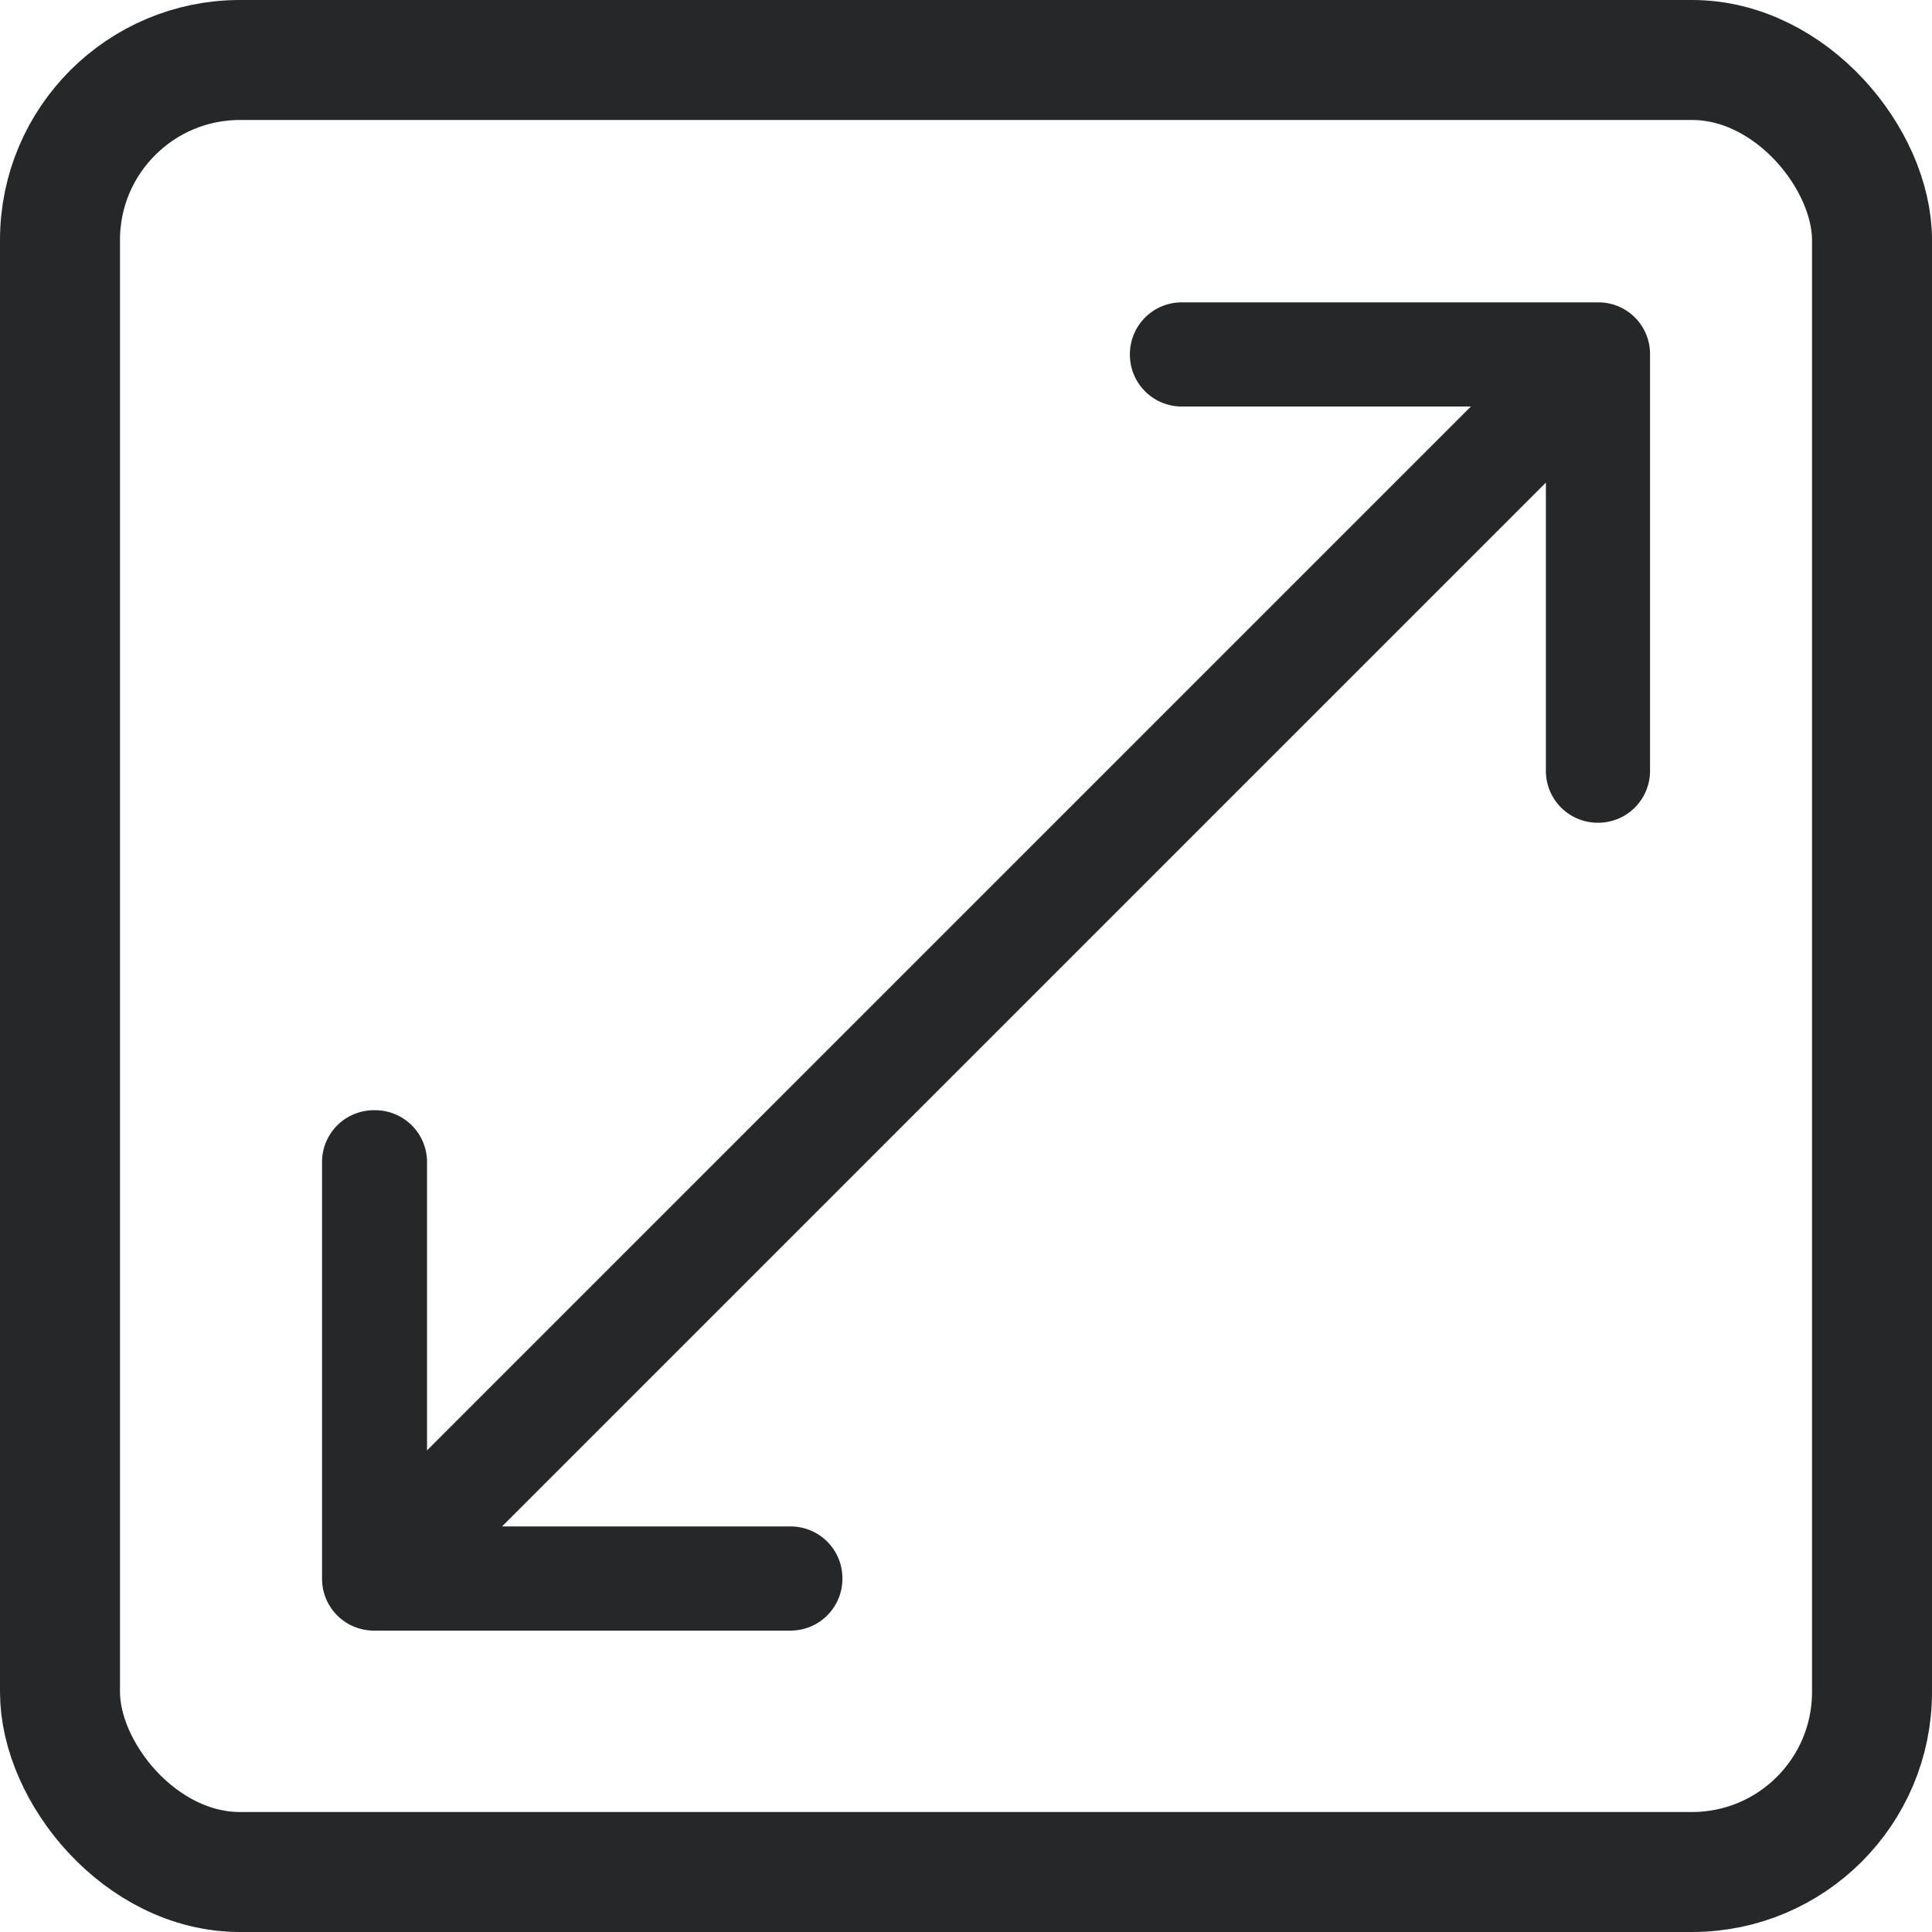 <svg xmlns="http://www.w3.org/2000/svg" width="16.102" height="16.102" viewBox="0 0 16.102 16.102"><g data-name="Rectangle 5058" fill="transparent" stroke="#252729"><rect width="16.102" height="16.102" rx="2" stroke="none"/><rect x=".5" y=".5" width="15.102" height="15.102" rx="1.5" fill="none"/></g><path data-name="Icon ionic-ios-resize" d="M13.323 2.52H9.848a.432.432 0 0 0-.431.431v.006a.432.432 0 0 0 .431.431h2.411l-8.7 8.7V9.684a.432.432 0 0 0-.431-.431h-.013a.432.432 0 0 0-.431.431v3.475a.432.432 0 0 0 .431.431H6.59a.432.432 0 0 0 .431-.431v-.006a.432.432 0 0 0-.431-.431H4.184l8.7-8.7v2.404a.432.432 0 0 0 .431.431h.006a.432.432 0 0 0 .431-.431V2.951a.43.43 0 0 0-.429-.431Z" fill="#252729"/></svg>